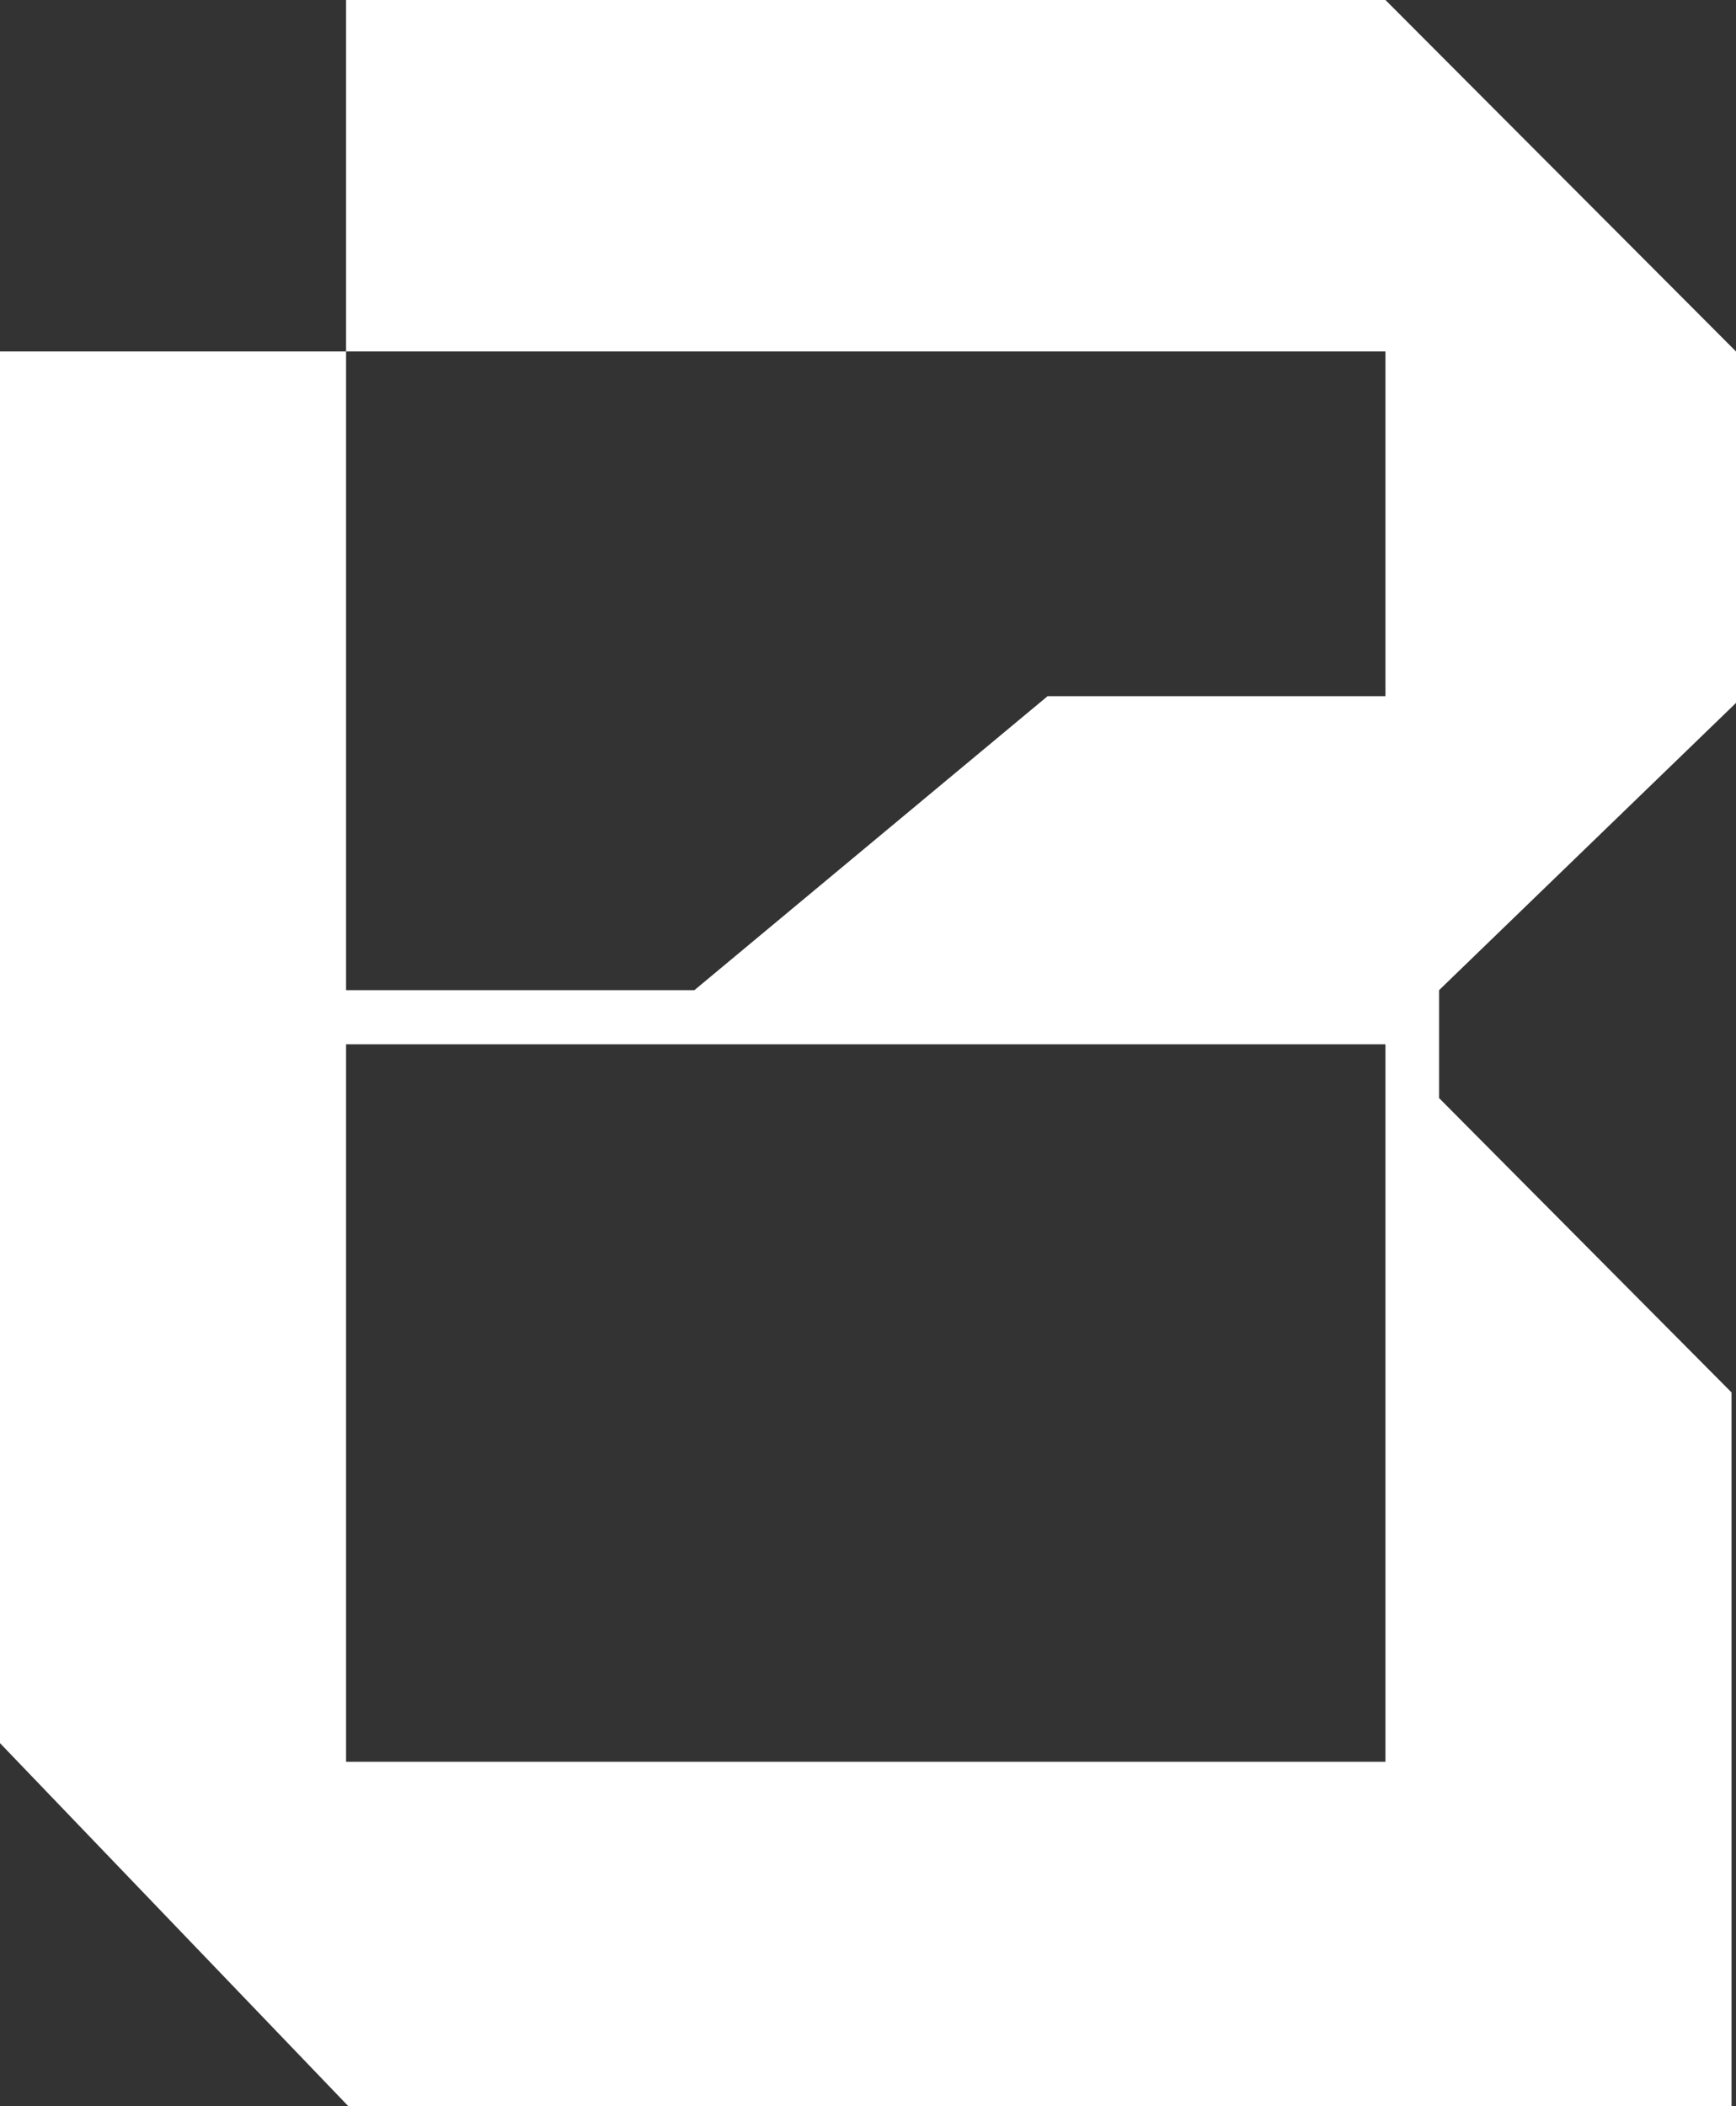 <?xml version="1.0" encoding="UTF-8"?> <svg xmlns="http://www.w3.org/2000/svg" width="155" height="188" viewBox="0 0 155 188" fill="none"><rect x="0" y="0" width="155" height="188" fill="#333333" stroke="none"/><path d="M30.9 0V31.372H123.701V62.144H93.532L62 88.382H30.9V31.372H0V155.594L31.1 188H123.701V157.261H30.9V93.216H123.701V188H154.601V124.289L128.49 98.017V88.382L155 62.745V31.372L123.701 0H30.9Z" fill="white"></path></svg> 